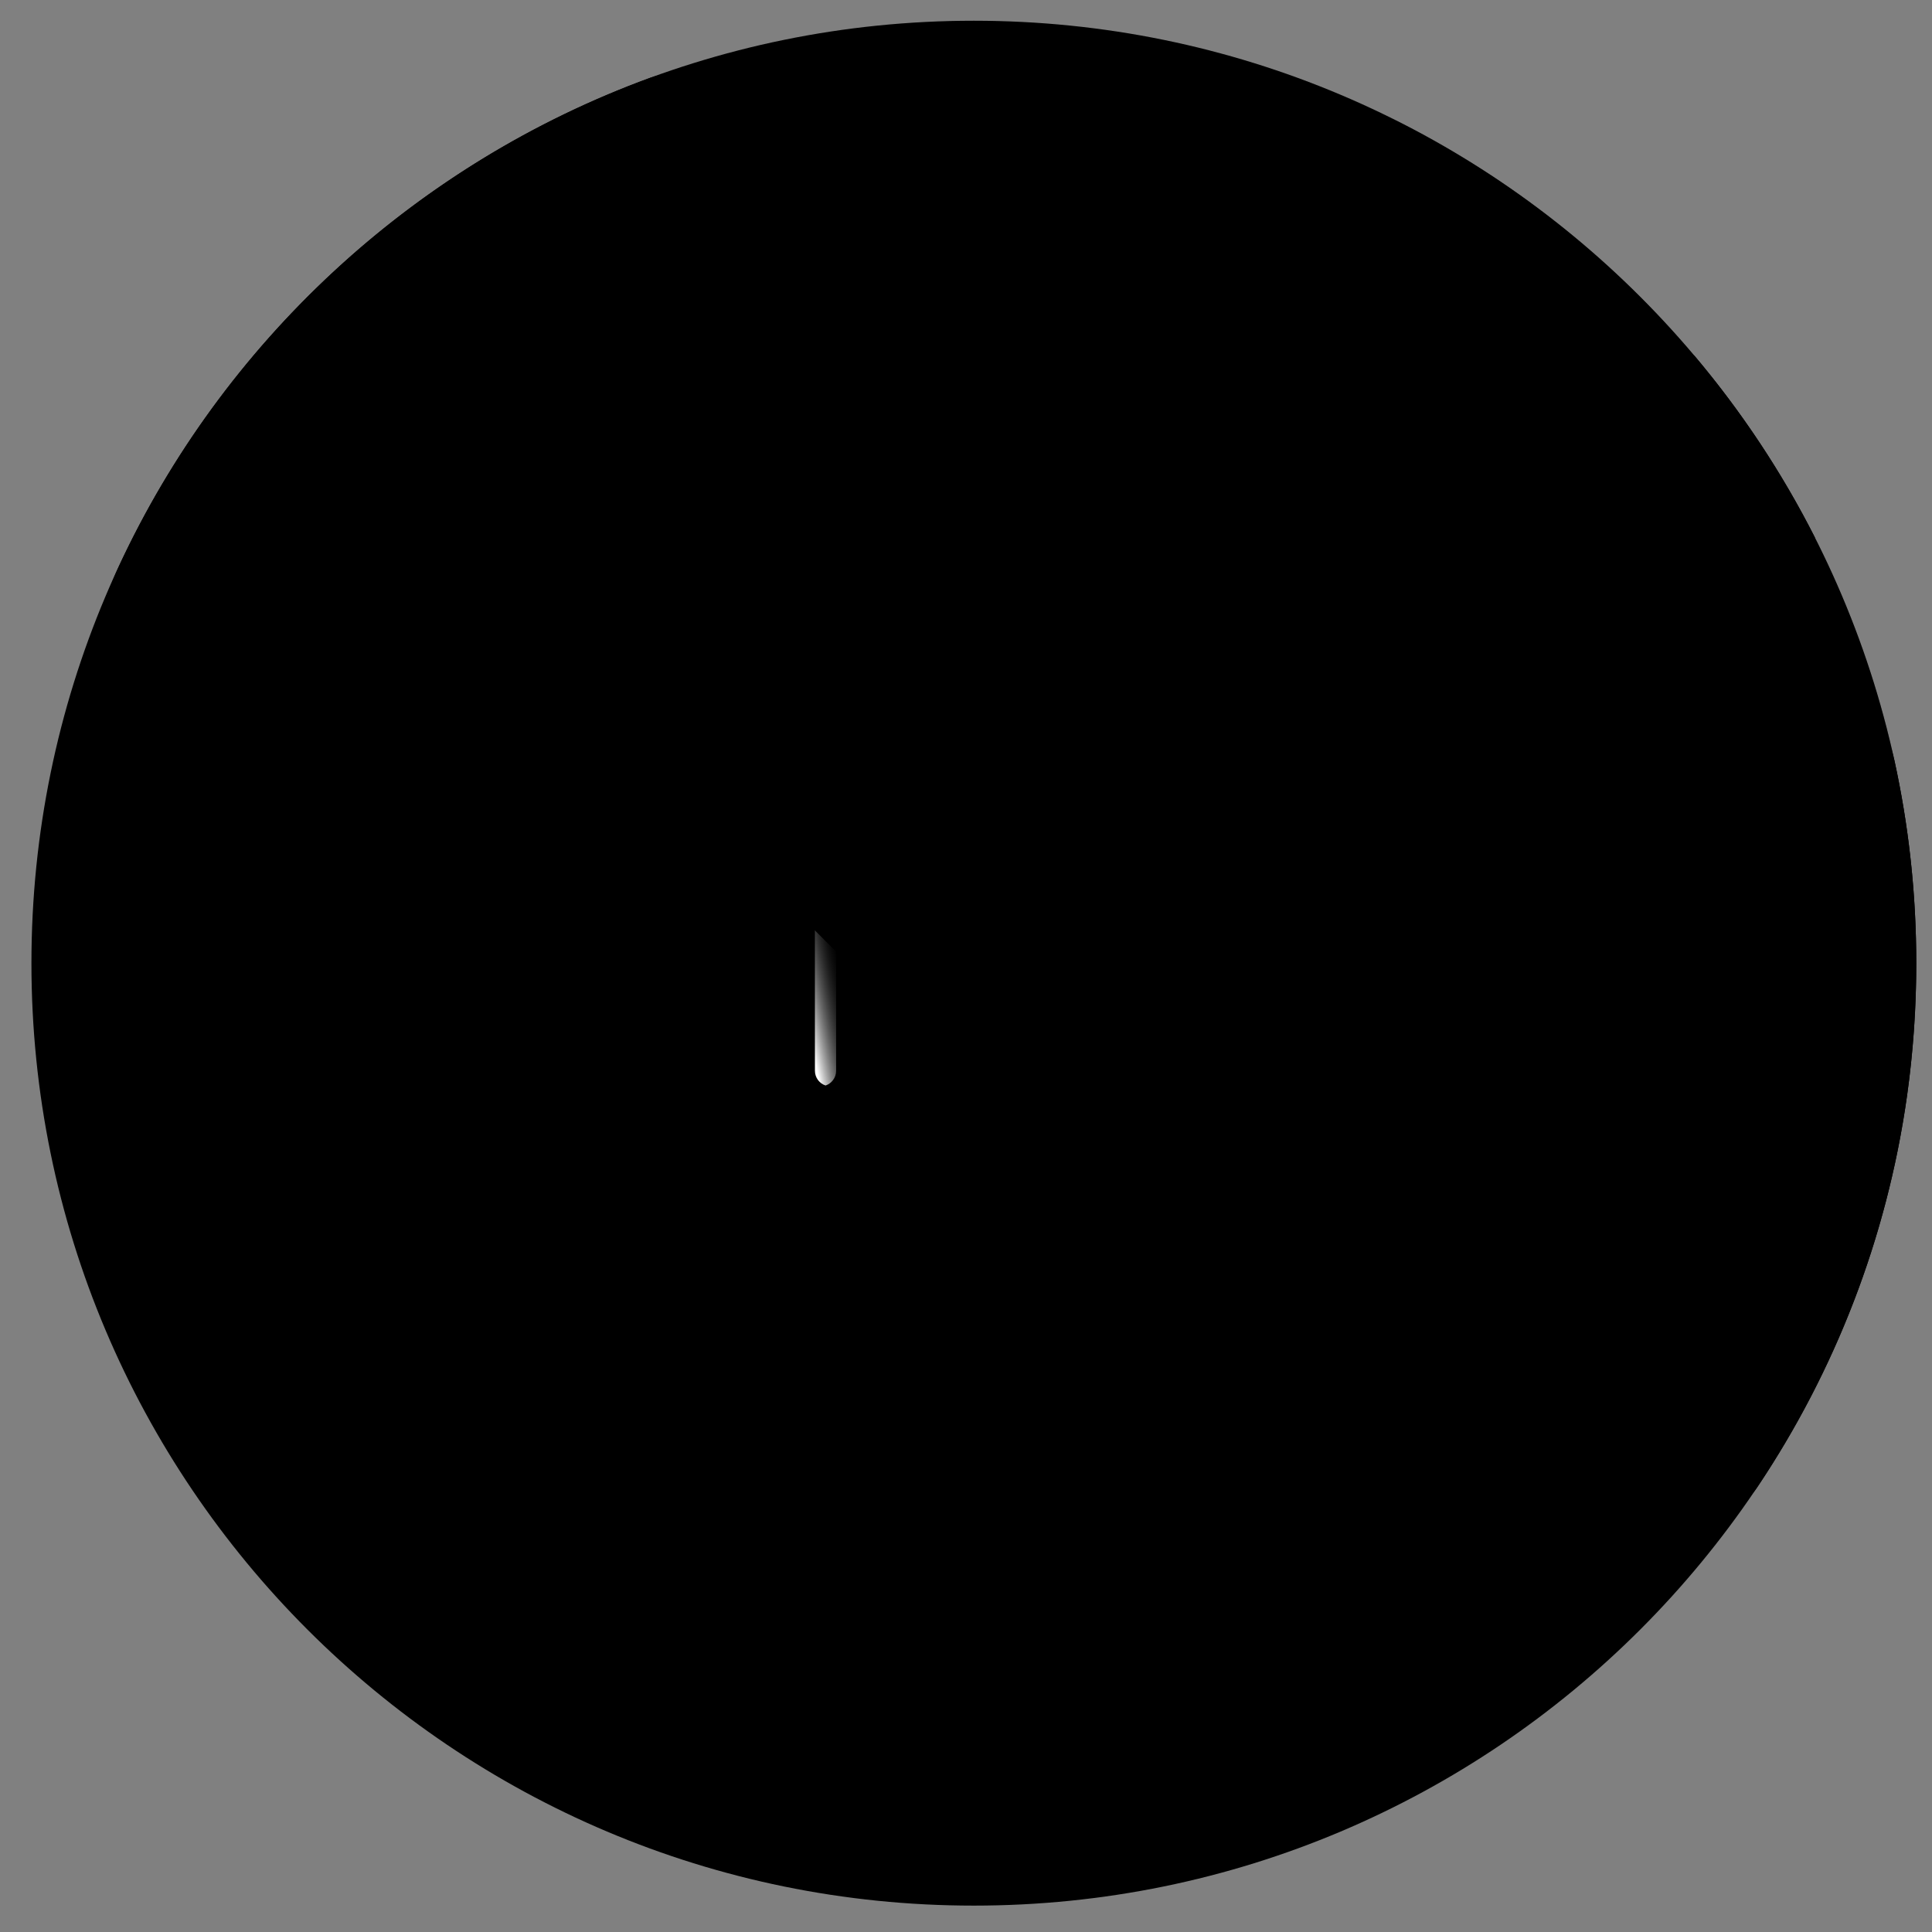 <svg width="41" height="41" viewBox="0 0 41 41" fill="none" xmlns="http://www.w3.org/2000/svg">
<rect x="0" y="0" width="41" height="41" fill="#808080" stroke="none"/>
<g clipPath="url(#clip0_38_2224)">
<path d="M20.666 40.44C31.712 40.44 40.666 31.486 40.666 20.44C40.666 9.394 31.712 0.44 20.666 0.44C9.621 0.44 0.667 9.394 0.667 20.44C0.667 31.486 9.621 40.44 20.666 40.44Z" fill="url(#paint0_linear_38_2224)" style=""/>
<path d="M34.749 9.921C34.063 9.416 33.335 8.954 32.572 8.534C32.152 7.772 31.69 7.044 31.186 6.358C28.387 2.547 24.651 0.448 20.666 0.448C16.682 0.448 12.946 2.547 10.147 6.358C9.643 7.044 9.18 7.772 8.76 8.534C7.998 8.954 7.27 9.416 6.584 9.921C2.773 12.72 0.674 16.456 0.674 20.44C0.674 24.424 2.773 28.16 6.584 30.96C7.27 31.464 7.998 31.926 8.761 32.346C9.18 33.109 9.643 33.836 10.147 34.523C12.947 38.334 16.682 40.432 20.666 40.432C24.651 40.432 28.387 38.334 31.186 34.523C31.69 33.836 32.153 33.109 32.572 32.346C33.335 31.926 34.063 31.464 34.749 30.96C38.56 28.16 40.659 24.424 40.659 20.44C40.659 16.456 38.56 12.72 34.749 9.921ZM20.666 39.491C19.568 39.491 18.405 37.856 17.485 35.065C18.527 35.188 19.59 35.251 20.666 35.251C21.742 35.251 22.805 35.188 23.848 35.065C22.928 37.856 21.764 39.491 20.666 39.491ZM20.666 34.31C19.477 34.31 18.313 34.229 17.183 34.077C16.556 31.86 16.101 29.199 15.84 26.293C17.4 26.404 19.018 26.462 20.666 26.462C22.315 26.462 23.933 26.404 25.492 26.293C25.232 29.199 24.777 31.86 24.15 34.077C23.02 34.229 21.856 34.31 20.666 34.31ZM20.666 1.389C21.764 1.389 22.928 3.024 23.848 5.815C22.805 5.693 21.742 5.629 20.666 5.629C19.59 5.629 18.527 5.693 17.485 5.815C18.405 3.024 19.568 1.389 20.666 1.389ZM20.666 6.57C21.856 6.57 23.02 6.651 24.15 6.803C24.777 9.02 25.232 11.682 25.492 14.587C23.933 14.476 22.315 14.418 20.666 14.418C19.018 14.418 17.4 14.476 15.84 14.587C16.101 11.682 16.556 9.02 17.183 6.803C18.313 6.651 19.477 6.57 20.666 6.57ZM15.586 20.44C15.586 18.762 15.646 17.118 15.763 15.537C17.344 15.42 18.988 15.359 20.666 15.359C22.345 15.359 23.989 15.42 25.57 15.537C25.687 17.118 25.747 18.762 25.747 20.44C25.747 22.118 25.687 23.763 25.57 25.344C23.989 25.46 22.345 25.521 20.666 25.521C18.988 25.521 17.344 25.46 15.763 25.344C15.646 23.763 15.586 22.118 15.586 20.44ZM14.813 25.266C11.908 25.006 9.247 24.55 7.03 23.924C6.877 22.794 6.796 21.63 6.796 20.44C6.796 19.25 6.877 18.086 7.03 16.957C9.247 16.33 11.908 15.874 14.813 15.614C14.702 17.174 14.645 18.792 14.645 20.44C14.644 22.088 14.702 23.707 14.813 25.266ZM26.519 15.614C29.425 15.874 32.086 16.33 34.303 16.957C34.456 18.086 34.536 19.25 34.536 20.44C34.536 21.63 34.456 22.794 34.303 23.924C32.086 24.55 29.425 25.006 26.519 25.266C26.631 23.707 26.688 22.088 26.688 20.44C26.688 18.792 26.631 17.174 26.519 15.614ZM26.444 14.663C26.196 11.815 25.764 9.188 25.169 6.963C27.624 7.397 29.893 8.179 31.875 9.232C32.928 11.213 33.709 13.483 34.144 15.937C31.918 15.342 29.292 14.91 26.444 14.663ZM14.889 14.663C12.041 14.91 9.415 15.342 7.189 15.937C7.624 13.483 8.405 11.213 9.458 9.232C11.44 8.179 13.709 7.397 16.163 6.963C15.569 9.188 15.137 11.815 14.889 14.663ZM6.042 23.622C3.251 22.702 1.615 21.538 1.615 20.44C1.615 19.342 3.251 18.178 6.042 17.258C5.919 18.301 5.855 19.364 5.855 20.44C5.855 21.516 5.919 22.579 6.042 23.622ZM14.889 26.218C15.137 29.066 15.569 31.692 16.163 33.918C13.709 33.483 11.44 32.701 9.458 31.648C8.405 29.667 7.624 27.398 7.189 24.943C9.415 25.538 12.041 25.97 14.889 26.218ZM26.444 26.218C29.292 25.97 31.918 25.538 34.144 24.943C33.709 27.397 32.928 29.667 31.875 31.648C29.893 32.701 27.624 33.483 25.169 33.918C25.764 31.692 26.196 29.066 26.444 26.218ZM35.291 17.258C38.082 18.178 39.717 19.342 39.717 20.44C39.717 21.538 38.082 22.702 35.291 23.622C35.414 22.579 35.477 21.516 35.477 20.44C35.477 19.364 35.414 18.301 35.291 17.258ZM39.495 18.32C38.574 17.535 37.115 16.829 35.149 16.225C34.807 14.058 34.201 11.994 33.353 10.102C36.571 12.198 38.809 15.075 39.495 18.32ZM31.004 7.754C29.113 6.906 27.048 6.3 24.881 5.957C24.277 3.992 23.571 2.532 22.786 1.611C26.031 2.298 28.909 4.536 31.004 7.754ZM18.547 1.611C17.762 2.532 17.056 3.992 16.452 5.957C14.284 6.3 12.22 6.905 10.329 7.753C12.424 4.536 15.301 2.298 18.547 1.611ZM7.98 10.102C7.132 11.993 6.526 14.058 6.184 16.225C4.218 16.829 2.758 17.535 1.837 18.32C2.524 15.075 4.762 12.198 7.98 10.102ZM1.837 22.56C2.758 23.345 4.218 24.051 6.184 24.655C6.526 26.822 7.132 28.887 7.98 30.778C4.762 28.682 2.524 25.805 1.837 22.56ZM10.329 33.127C12.22 33.975 14.284 34.581 16.452 34.923C17.056 36.888 17.762 38.348 18.547 39.269C15.301 38.583 12.424 36.344 10.329 33.127ZM22.786 39.269C23.571 38.348 24.277 36.888 24.881 34.923C27.048 34.581 29.113 33.975 31.004 33.127C28.909 36.344 26.031 38.583 22.786 39.269ZM33.353 30.778C34.201 28.887 34.807 26.822 35.149 24.655C37.115 24.051 38.574 23.345 39.495 22.56C38.809 25.805 36.571 28.682 33.353 30.778Z" fill="url(#paint1_linear_38_2224)" style=""/>
<path d="M20.666 38.293C30.526 38.293 38.519 30.3 38.519 20.44C38.519 10.581 30.526 2.588 20.666 2.588C10.807 2.588 2.814 10.581 2.814 20.44C2.814 30.3 10.807 38.293 20.666 38.293Z" fill="url(#paint2_linear_38_2224)" style=""/>
<path d="M36.76 32.315L19.543 15.098C19.041 14.478 18.275 14.082 17.416 14.082C15.904 14.082 14.678 15.307 14.678 16.819C14.678 17.678 15.074 18.443 15.692 18.945C15.813 19.095 17.025 20.298 17.086 20.361V21.408C16.385 21.559 15.859 22.182 15.859 22.929C15.859 23.462 16.128 23.933 16.537 24.214L30.296 37.972C32.839 36.573 35.045 34.636 36.76 32.315Z" fill="url(#paint3_linear_38_2224)" style=""/>
<path d="M18.798 21.273L19.572 22.047C19.855 22.33 20.014 22.714 20.014 23.115C20.014 23.949 20.69 24.625 21.524 24.625C22.394 24.625 23.099 25.33 23.099 26.2C23.099 27.331 22.863 28.449 22.406 29.483L19.619 35.796C19.237 36.66 18.107 36.872 17.439 36.204C16.465 35.23 15.918 33.91 15.918 32.533V31.799C15.918 29.884 15.158 28.048 13.804 26.695L13.721 26.612C12.447 25.338 11.732 23.611 11.732 21.809V21.546C11.732 20.297 12.745 19.283 13.995 19.283C15.796 19.283 17.524 19.999 18.798 21.273Z" fill="url(#paint4_linear_38_2224)" style=""/>
<path d="M21.524 24.625C20.69 24.625 20.014 23.949 20.014 23.115C20.014 22.715 19.855 22.331 19.572 22.047L18.797 21.273C18.132 20.608 17.343 20.097 16.484 19.758C16.783 20.058 17.058 20.332 17.086 20.361V21.408C16.385 21.559 15.859 22.182 15.859 22.929C15.859 23.462 16.128 23.933 16.537 24.214L22.223 29.899L22.406 29.484C22.863 28.449 23.099 27.331 23.099 26.2C23.099 25.33 22.394 24.625 21.524 24.625Z" fill="url(#paint5_linear_38_2224)" style=""/>
<path d="M13.788 1.655C8.781 3.489 4.711 7.269 2.495 12.078C2.232 12.648 2.102 13.27 2.102 13.898C2.102 15.067 2.566 16.188 3.393 17.014L3.802 17.423C5.633 19.255 8.118 20.284 10.708 20.284C11.095 20.284 11.409 19.97 11.409 19.583C11.409 19.196 11.095 18.883 10.708 18.883H8.554C7.561 18.883 6.755 18.077 6.755 17.084C6.755 16.09 7.561 15.285 8.554 15.285H10.237C12.254 15.285 14.189 14.483 15.615 13.057L18.213 10.459C18.779 9.894 19.546 9.576 20.346 9.576C21.503 9.576 22.558 8.914 23.061 7.872C23.678 6.595 22.748 5.112 21.33 5.112H17.978C16.993 5.112 16.194 4.313 16.194 3.328C16.194 2.084 14.956 1.227 13.788 1.655Z" fill="url(#paint6_linear_38_2224)" style=""/>
<path d="M21.33 5.112H17.978C16.993 5.112 16.194 4.313 16.194 3.328C16.194 3.269 16.19 3.212 16.185 3.155C9.651 4.844 4.569 10.14 3.188 16.793C3.254 16.868 3.321 16.943 3.393 17.014L3.802 17.423C5.633 19.255 8.118 20.284 10.708 20.284C11.095 20.284 11.409 19.97 11.409 19.583C11.409 19.196 11.095 18.883 10.708 18.883H8.554C7.561 18.883 6.755 18.077 6.755 17.084C6.755 16.09 7.561 15.285 8.554 15.285H10.237C12.254 15.285 14.189 14.483 15.615 13.057L18.213 10.459C18.779 9.894 19.546 9.576 20.346 9.576C21.503 9.576 22.558 8.914 23.061 7.872C23.678 6.595 22.748 5.112 21.33 5.112Z" fill="url(#paint7_linear_38_2224)" style=""/>
<path d="M40.201 16.131C39.925 14.873 38.8 13.984 37.513 13.984H34.693H33.186C30.625 13.984 28.548 16.06 28.548 18.622V19.186C28.548 21.436 30.372 23.26 32.622 23.26C33.766 23.26 34.693 24.187 34.693 25.331V30.74C34.693 32.15 36.523 32.711 37.307 31.539C38.934 29.104 40.042 26.291 40.47 23.26C40.599 22.339 40.666 21.397 40.666 20.44C40.666 18.96 40.506 17.519 40.201 16.131Z" fill="url(#paint8_linear_38_2224)" style=""/>
<path d="M38.519 11.415H32.545C31.476 11.415 30.61 10.549 30.61 9.48C30.61 8.411 31.476 7.545 32.545 7.545H35.955C36.952 8.726 37.815 10.024 38.519 11.415Z" fill="url(#paint9_linear_38_2224)" style=""/>
<path d="M17.415 24.485C18.275 24.485 18.972 23.788 18.972 22.929C18.972 22.069 18.275 21.372 17.415 21.372C16.556 21.372 15.859 22.069 15.859 22.929C15.859 23.788 16.556 24.485 17.415 24.485Z" fill="url(#paint10_linear_38_2224)" style=""/>
<path d="M17.415 24.228C18.133 24.228 18.715 23.646 18.715 22.929C18.715 22.211 18.133 21.629 17.415 21.629C16.698 21.629 16.116 22.211 16.116 22.929C16.116 23.646 16.698 24.228 17.415 24.228Z" fill="url(#paint11_linear_38_2224)" style=""/>
<path d="M18.112 21.536C18.217 21.746 18.276 21.982 18.276 22.233C18.276 23.092 17.579 23.789 16.719 23.789C16.469 23.789 16.233 23.73 16.023 23.625C16.279 24.135 16.806 24.485 17.416 24.485C18.275 24.485 18.972 23.788 18.972 22.929C18.972 22.319 18.622 21.792 18.112 21.536Z" fill="url(#paint12_linear_38_2224)" style=""/>
<path d="M17.415 23.053C17.234 23.053 17.086 22.906 17.086 22.724V18.96H17.744V22.724C17.744 22.906 17.597 23.053 17.415 23.053Z" fill="url(#paint13_linear_38_2224)" style=""/>
<path d="M17.52 23.036C17.65 22.993 17.744 22.869 17.744 22.724V18.96H17.294V22.724C17.294 22.869 17.389 22.993 17.52 23.036Z" fill="url(#paint14_linear_38_2224)" style=""/>
<path d="M17.086 19.537L17.744 20.195V18.96H17.086V19.537Z" fill="url(#paint15_linear_38_2224)" style=""/>
<path d="M17.416 19.557C18.927 19.557 20.153 18.331 20.153 16.819C20.153 15.307 18.927 14.082 17.416 14.082C15.904 14.082 14.678 15.307 14.678 16.819C14.678 18.331 15.904 19.557 17.416 19.557Z" fill="url(#paint16_linear_38_2224)" style=""/>
<path d="M17.416 19.104C18.677 19.104 19.7 18.081 19.7 16.819C19.7 15.557 18.677 14.535 17.416 14.535C16.154 14.535 15.131 15.557 15.131 16.819C15.131 18.081 16.154 19.104 17.416 19.104Z" fill="url(#paint17_linear_38_2224)" style=""/>
<path d="M18.64 14.37C18.825 14.739 18.929 15.155 18.929 15.595C18.929 17.107 17.703 18.332 16.191 18.332C15.751 18.332 15.335 18.228 14.967 18.044C15.416 18.941 16.344 19.557 17.415 19.557C18.927 19.557 20.153 18.331 20.153 16.819C20.153 15.748 19.537 14.82 18.64 14.37Z" fill="url(#paint18_linear_38_2224)" style=""/>
<path d="M29.613 2.55C30.962 5.242 31.723 8.28 31.723 11.496C31.723 22.542 22.768 31.496 11.723 31.496C8.506 31.496 5.468 30.736 2.776 29.387C6.06 35.941 12.837 40.44 20.667 40.44C31.712 40.44 40.667 31.486 40.667 20.44C40.667 12.611 36.167 5.833 29.613 2.55Z" fill="url(#paint19_linear_38_2224)" style=""/>
</g>
<defs>
<linearGradient id="paint0_linear_38_2224" x1="10.981" y1="10.755" x2="35.222" y2="34.996" gradientUnits="userSpaceOnUse">
<stop stop-color="#18CFFC" style="stop-color:#18CFFC;stop-color:color(display-p3 0.094 0.812 0.988);stop-opacity:1;"/>
<stop offset="1" stop-color="#4A98F7" style="stop-color:#4A98F7;stop-color:color(display-p3 0.29 0.596 0.969);stop-opacity:1;"/>
</linearGradient>
<linearGradient id="paint1_linear_38_2224" x1="23.723" y1="42.459" x2="16.527" y2="-9.379" gradientUnits="userSpaceOnUse">
<stop stop-color="#18CFFC" stop-opacity="0" style="stop-color:none;stop-opacity:0;"/>
<stop offset="1" stop-color="#65E1DC" style="stop-color:#65E1DC;stop-color:color(display-p3 0.396 0.882 0.863);stop-opacity:1;"/>
</linearGradient>
<linearGradient id="paint2_linear_38_2224" x1="24.985" y1="24.758" x2="5.058" y2="4.831" gradientUnits="userSpaceOnUse">
<stop stop-color="#18CFFC" stop-opacity="0" style="stop-color:none;stop-opacity:0;"/>
<stop offset="1" stop-color="#65E1DC" style="stop-color:#65E1DC;stop-color:color(display-p3 0.396 0.882 0.863);stop-opacity:1;"/>
</linearGradient>
<linearGradient id="paint3_linear_38_2224" x1="28.453" y1="27.781" x2="1.056" y2="16.682" gradientUnits="userSpaceOnUse">
<stop stop-color="#0469BC" stop-opacity="0" style="stop-color:none;stop-opacity:0;"/>
<stop offset="1" stop-color="#0469BC" style="stop-color:#0469BC;stop-color:color(display-p3 0.016 0.412 0.737);stop-opacity:1;"/>
</linearGradient>
<linearGradient id="paint4_linear_38_2224" x1="7.956" y1="21.481" x2="39.468" y2="43.84" gradientUnits="userSpaceOnUse">
<stop stop-color="#92F37F" style="stop-color:#92F37F;stop-color:color(display-p3 0.573 0.953 0.498);stop-opacity:1;"/>
<stop offset="1" stop-color="#4AB272" style="stop-color:#4AB272;stop-color:color(display-p3 0.29 0.698 0.447);stop-opacity:1;"/>
</linearGradient>
<linearGradient id="paint5_linear_38_2224" x1="29.33" y1="31.999" x2="11.641" y2="19.039" gradientUnits="userSpaceOnUse">
<stop stop-color="#4AB272" stop-opacity="0" style="stop-color:none;stop-opacity:0;"/>
<stop offset="1" stop-color="#009245" style="stop-color:#009245;stop-color:color(display-p3 0 0.573 0.271);stop-opacity:1;"/>
</linearGradient>
<linearGradient id="paint6_linear_38_2224" x1="14.384" y1="12.424" x2="45.895" y2="34.782" gradientUnits="userSpaceOnUse">
<stop stop-color="#92F37F" style="stop-color:#92F37F;stop-color:color(display-p3 0.573 0.953 0.498);stop-opacity:1;"/>
<stop offset="1" stop-color="#4AB272" style="stop-color:#4AB272;stop-color:color(display-p3 0.29 0.698 0.447);stop-opacity:1;"/>
</linearGradient>
<linearGradient id="paint7_linear_38_2224" x1="15.764" y1="14.067" x2="6.837" y2="5.14" gradientUnits="userSpaceOnUse">
<stop stop-color="#92F37F" stop-opacity="0" style="stop-color:none;stop-opacity:0;"/>
<stop offset="1" stop-color="#FFEE83" style="stop-color:#FFEE83;stop-color:color(display-p3 1 0.933 0.514);stop-opacity:1;"/>
</linearGradient>
<linearGradient id="paint8_linear_38_2224" x1="31.585" y1="22.146" x2="45.707" y2="24.631" gradientUnits="userSpaceOnUse">
<stop stop-color="#92F37F" style="stop-color:#92F37F;stop-color:color(display-p3 0.573 0.953 0.498);stop-opacity:1;"/>
<stop offset="1" stop-color="#4AB272" style="stop-color:#4AB272;stop-color:color(display-p3 0.29 0.698 0.447);stop-opacity:1;"/>
</linearGradient>
<linearGradient id="paint9_linear_38_2224" x1="33.824" y1="9.42" x2="47.946" y2="11.905" gradientUnits="userSpaceOnUse">
<stop stop-color="#92F37F" style="stop-color:#92F37F;stop-color:color(display-p3 0.573 0.953 0.498);stop-opacity:1;"/>
<stop offset="1" stop-color="#4AB272" style="stop-color:#4AB272;stop-color:color(display-p3 0.29 0.698 0.447);stop-opacity:1;"/>
</linearGradient>
<linearGradient id="paint10_linear_38_2224" x1="16.833" y1="22.346" x2="18.849" y2="24.363" gradientUnits="userSpaceOnUse">
<stop stop-color="#FF7044" style="stop-color:#FF7044;stop-color:color(display-p3 1 0.439 0.267);stop-opacity:1;"/>
<stop offset="1" stop-color="#F92814" style="stop-color:#F92814;stop-color:color(display-p3 0.977 0.157 0.078);stop-opacity:1;"/>
</linearGradient>
<linearGradient id="paint11_linear_38_2224" x1="17.57" y1="23.084" x2="16.162" y2="21.675" gradientUnits="userSpaceOnUse">
<stop stop-color="#FF7044" stop-opacity="0" style="stop-color:none;stop-opacity:0;"/>
<stop offset="1" stop-color="#FFA425" style="stop-color:#FFA425;stop-color:color(display-p3 1 0.643 0.145);stop-opacity:1;"/>
</linearGradient>
<linearGradient id="paint12_linear_38_2224" x1="17.47" y1="23.525" x2="19.609" y2="19.546" gradientUnits="userSpaceOnUse">
<stop stop-color="#F92814" stop-opacity="0" style="stop-color:none;stop-opacity:0;"/>
<stop offset="1" stop-color="#C1272D" style="stop-color:#C1272D;stop-color:color(display-p3 0.757 0.153 0.176);stop-opacity:1;"/>
</linearGradient>
<linearGradient id="paint13_linear_38_2224" x1="17.099" y1="21.007" x2="17.735" y2="21.007" gradientUnits="userSpaceOnUse">
<stop stop-color="#F9F7FC" style="stop-color:#F9F7FC;stop-color:color(display-p3 0.977 0.969 0.988);stop-opacity:1;"/>
<stop offset="1" stop-color="#F0DDFC" style="stop-color:#F0DDFC;stop-color:color(display-p3 0.941 0.867 0.988);stop-opacity:1;"/>
</linearGradient>
<linearGradient id="paint14_linear_38_2224" x1="17.019" y1="21.073" x2="17.979" y2="20.888" gradientUnits="userSpaceOnUse">
<stop stop-color="white" style="stop-color:white;stop-opacity:1;"/>
<stop offset="1" stop-color="#E9EDF5" stop-opacity="0" style="stop-color:none;stop-opacity:0;"/>
</linearGradient>
<linearGradient id="paint15_linear_38_2224" x1="18.368" y1="20.201" x2="16.94" y2="18.773" gradientUnits="userSpaceOnUse">
<stop stop-color="#F0DDFC" stop-opacity="0" style="stop-color:none;stop-opacity:0;"/>
<stop offset="0.289" stop-color="#C8B7E0" stop-opacity="0.289" style="stop-color:#C8B7E0;stop-color:color(display-p3 0.784 0.718 0.878);stop-opacity:0.289;"/>
<stop offset="0.592" stop-color="#A595C8" stop-opacity="0.592" style="stop-color:#A595C8;stop-color:color(display-p3 0.647 0.584 0.784);stop-opacity:0.592;"/>
<stop offset="0.84" stop-color="#8F81B8" stop-opacity="0.84" style="stop-color:#8F81B8;stop-color:color(display-p3 0.561 0.506 0.722);stop-opacity:0.84;"/>
<stop offset="1" stop-color="#8779B3" style="stop-color:#8779B3;stop-color:color(display-p3 0.529 0.474 0.702);stop-opacity:1;"/>
</linearGradient>
<linearGradient id="paint16_linear_38_2224" x1="16.391" y1="15.795" x2="19.937" y2="19.34" gradientUnits="userSpaceOnUse">
<stop stop-color="#FFDA45" style="stop-color:#FFDA45;stop-color:color(display-p3 1 0.855 0.271);stop-opacity:1;"/>
<stop offset="1" stop-color="#FFA425" style="stop-color:#FFA425;stop-color:color(display-p3 1 0.643 0.145);stop-opacity:1;"/>
</linearGradient>
<linearGradient id="paint17_linear_38_2224" x1="17.688" y1="17.092" x2="15.211" y2="14.615" gradientUnits="userSpaceOnUse">
<stop stop-color="#FFDA45" stop-opacity="0" style="stop-color:none;stop-opacity:0;"/>
<stop offset="1" stop-color="#FCEE21" style="stop-color:#FCEE21;stop-color:color(display-p3 0.988 0.933 0.129);stop-opacity:1;"/>
</linearGradient>
<linearGradient id="paint18_linear_38_2224" x1="17.51" y1="17.868" x2="21.273" y2="10.87" gradientUnits="userSpaceOnUse">
<stop stop-color="#FFDA45" stop-opacity="0" style="stop-color:none;stop-opacity:0;"/>
<stop offset="1" stop-color="#B53759" style="stop-color:#B53759;stop-color:color(display-p3 0.71 0.216 0.349);stop-opacity:1;"/>
</linearGradient>
<linearGradient id="paint19_linear_38_2224" x1="24.344" y1="22.558" x2="51.835" y2="-28.571" gradientUnits="userSpaceOnUse">
<stop stop-color="#0469BC" stop-opacity="0" style="stop-color:none;stop-opacity:0;"/>
<stop offset="1" stop-color="#0469BC" style="stop-color:#0469BC;stop-color:color(display-p3 0.016 0.412 0.737);stop-opacity:1;"/>
</linearGradient>
<clipPath id="clip0_38_2224">
<rect width="40" height="40" fill="white" style="fill:white;fill-opacity:1;" transform="translate(0.667 0.44)"/>
</clipPath>
</defs>
</svg>
